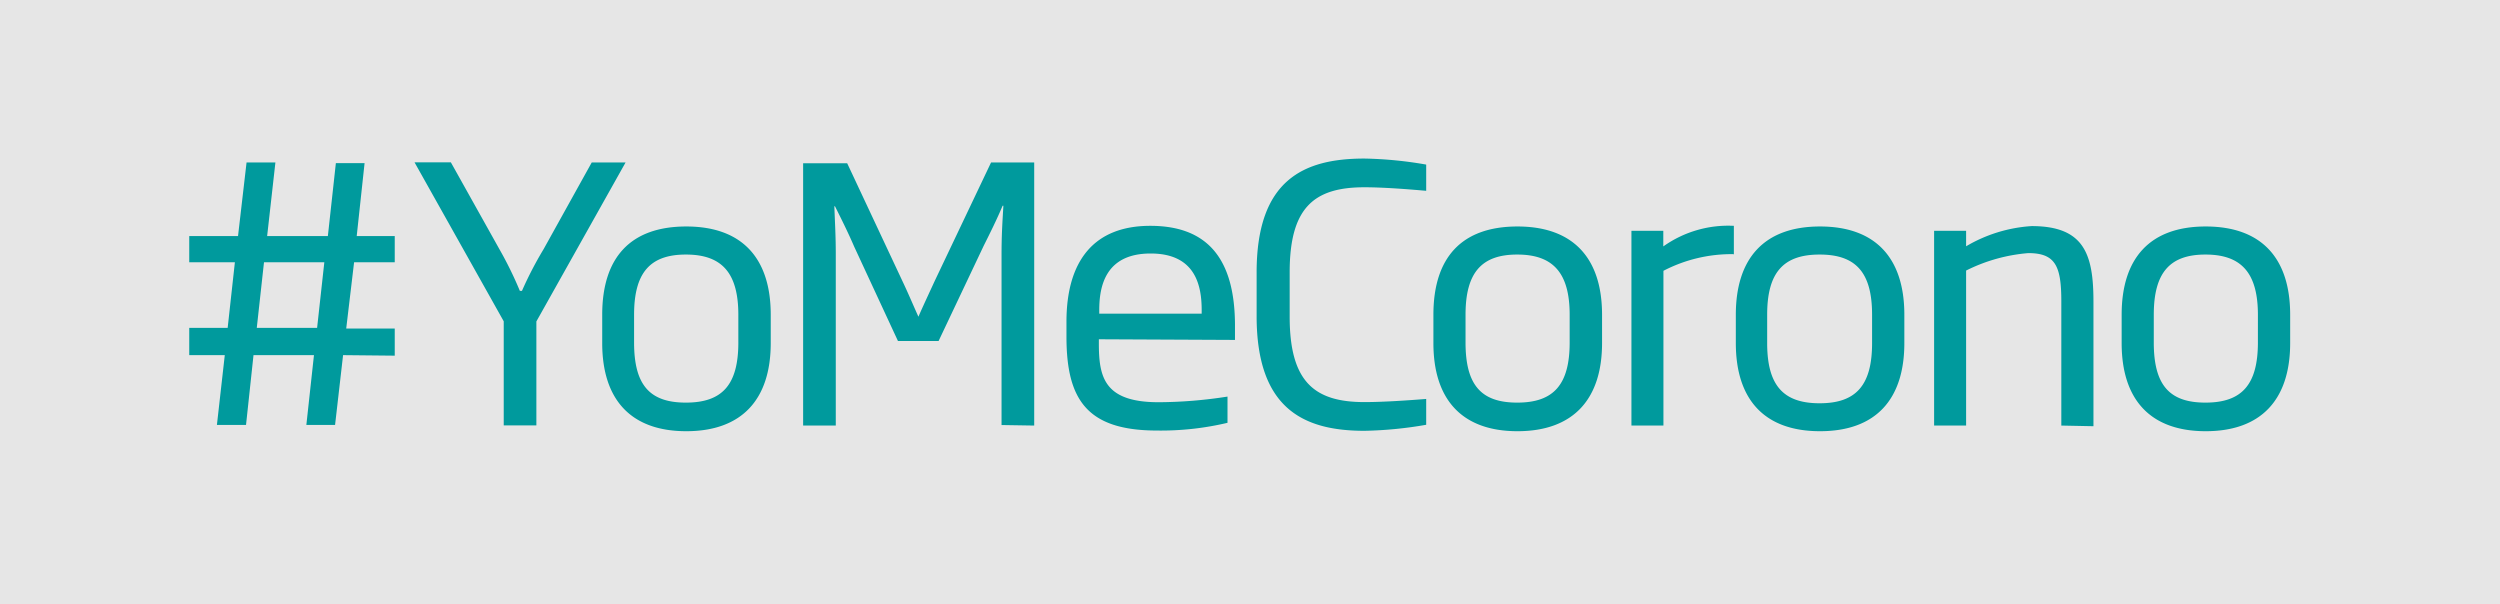 <svg id="Capa_1" data-name="Capa 1" xmlns="http://www.w3.org/2000/svg" xmlns:xlink="http://www.w3.org/1999/xlink" width="190.63" height="46.06" viewBox="0 0 190.63 46.06"><defs><style>.cls-1{fill:none;}.cls-2{clip-path:url(#clip-path);}.cls-3{opacity:0.11;}.cls-4{clip-path:url(#clip-path-3);}.cls-5{fill:#1d1d1b;}.cls-6{fill:#009a9d;}</style><clipPath id="clip-path"><rect class="cls-1" width="190.63" height="46.06"/></clipPath><clipPath id="clip-path-3"><rect class="cls-1" x="-9" y="-7" width="208.63" height="54.06"/></clipPath></defs><title>YoMeCorono</title><g class="cls-2"><g class="cls-2"><g class="cls-3"><g class="cls-4"><rect class="cls-5" width="190.63" height="46.06"/></g></g><path class="cls-6" d="M172.17,26.11c0,3.21-1.21,4.59-4,4.59s-3.94-1.38-3.94-4.59V24c0-3.22,1.23-4.59,3.94-4.59s4,1.37,4,4.59Zm2.46,0V24c0-4.32-2.19-6.73-6.44-6.73s-6.41,2.41-6.41,6.73v2.16c0,4.32,2.19,6.72,6.41,6.72s6.44-2.4,6.44-6.72m-15,6.34V23c0-3.62-.71-5.76-4.71-5.76a11.2,11.2,0,0,0-5,1.54V17.6h-2.44V32.45h2.44V20.63a12.91,12.91,0,0,1,4.74-1.33c2.08,0,2.52,1,2.52,3.68v9.47Zm-16.88-6.34c0,3.21-1.21,4.59-4,4.59s-4-1.38-4-4.59V24c0-3.22,1.23-4.59,4-4.59s4,1.37,4,4.59Zm2.46,0V24c0-4.32-2.19-6.73-6.43-6.73s-6.42,2.41-6.42,6.73v2.16c0,4.32,2.19,6.72,6.42,6.72s6.43-2.4,6.43-6.72m-13-6.73V17.22a8.54,8.54,0,0,0-5.38,1.57V17.6H124.4V32.45h2.44V20.65a11.26,11.26,0,0,1,5.35-1.27m-12.5,6.73c0,3.21-1.21,4.59-4,4.59s-3.94-1.38-3.94-4.59V24c0-3.22,1.23-4.59,3.94-4.59s4,1.37,4,4.59Zm2.47,0V24c0-4.32-2.2-6.73-6.45-6.73S109.3,19.63,109.3,24v2.16c0,4.32,2.19,6.72,6.41,6.72s6.45-2.4,6.45-6.72m-13.41,6.26v-2c-1.26.1-3.2.24-4.71.24-3.84,0-5.7-1.57-5.7-6.51V20.76c0-4.94,1.86-6.48,5.7-6.48,1.51,0,3.45.16,4.71.27v-2a30.28,30.28,0,0,0-4.71-.46c-4.66,0-8.22,1.64-8.22,8.69v3.32c0,7.05,3.56,8.75,8.22,8.75a30.28,30.28,0,0,0,4.71-.46M91.63,23.92H83.82v-.27c0-1.81.46-4.32,3.92-4.32s3.89,2.51,3.89,4.32Zm2.54,2V24.84c0-5-2-7.62-6.46-7.62-4.28,0-6.39,2.65-6.39,7.32v1.14c0,4.8,1.57,7.15,6.91,7.15a22,22,0,0,0,5.37-.59v-2a34.57,34.57,0,0,1-5.26.43c-4.17,0-4.55-1.94-4.55-4.5v-.3ZM78.86,32.45V12.39H75.57l-4.28,9c-.41.89-.87,1.87-1.26,2.76h0c-.39-.87-.8-1.84-1.21-2.7l-4.22-9H61.24V32.45h2.49v-13c0-1.48-.06-2.35-.11-3.72h.05c.5,1,1,2,1.46,3.07L68.47,26h3.1L75,18.76c.5-1,1-2,1.45-3.07h.06c-.08,1.37-.14,2.26-.14,3.72v13ZM56.3,26.11c0,3.21-1.2,4.59-4,4.59s-3.95-1.38-3.95-4.59V24c0-3.22,1.23-4.59,3.95-4.59s4,1.37,4,4.59Zm2.47,0V24c0-4.32-2.19-6.73-6.44-6.73S45.92,19.63,45.92,24v2.16c0,4.32,2.19,6.72,6.41,6.72s6.44-2.4,6.44-6.72M47.7,12.39H45.12L41.45,19a28.13,28.13,0,0,0-1.65,3.18h-.16A28.43,28.43,0,0,0,38.08,19l-3.7-6.62H31.61l6.8,12.12v7.94H40.9V24.51ZM24.73,20l-.55,5h-4.6l.55-5Zm5.37,7.12V25.05H26.4L27,20H30.1V18H27.2l.6-5.56H25.61L25,18H20.37L21,12.39h-2.2L18.15,18H14.43V20h3.48l-.55,5H14.43v2.08h2.71l-.6,5.32h2.22l.57-5.32h4.61l-.58,5.32h2.19l.61-5.32Z"/></g></g></svg>